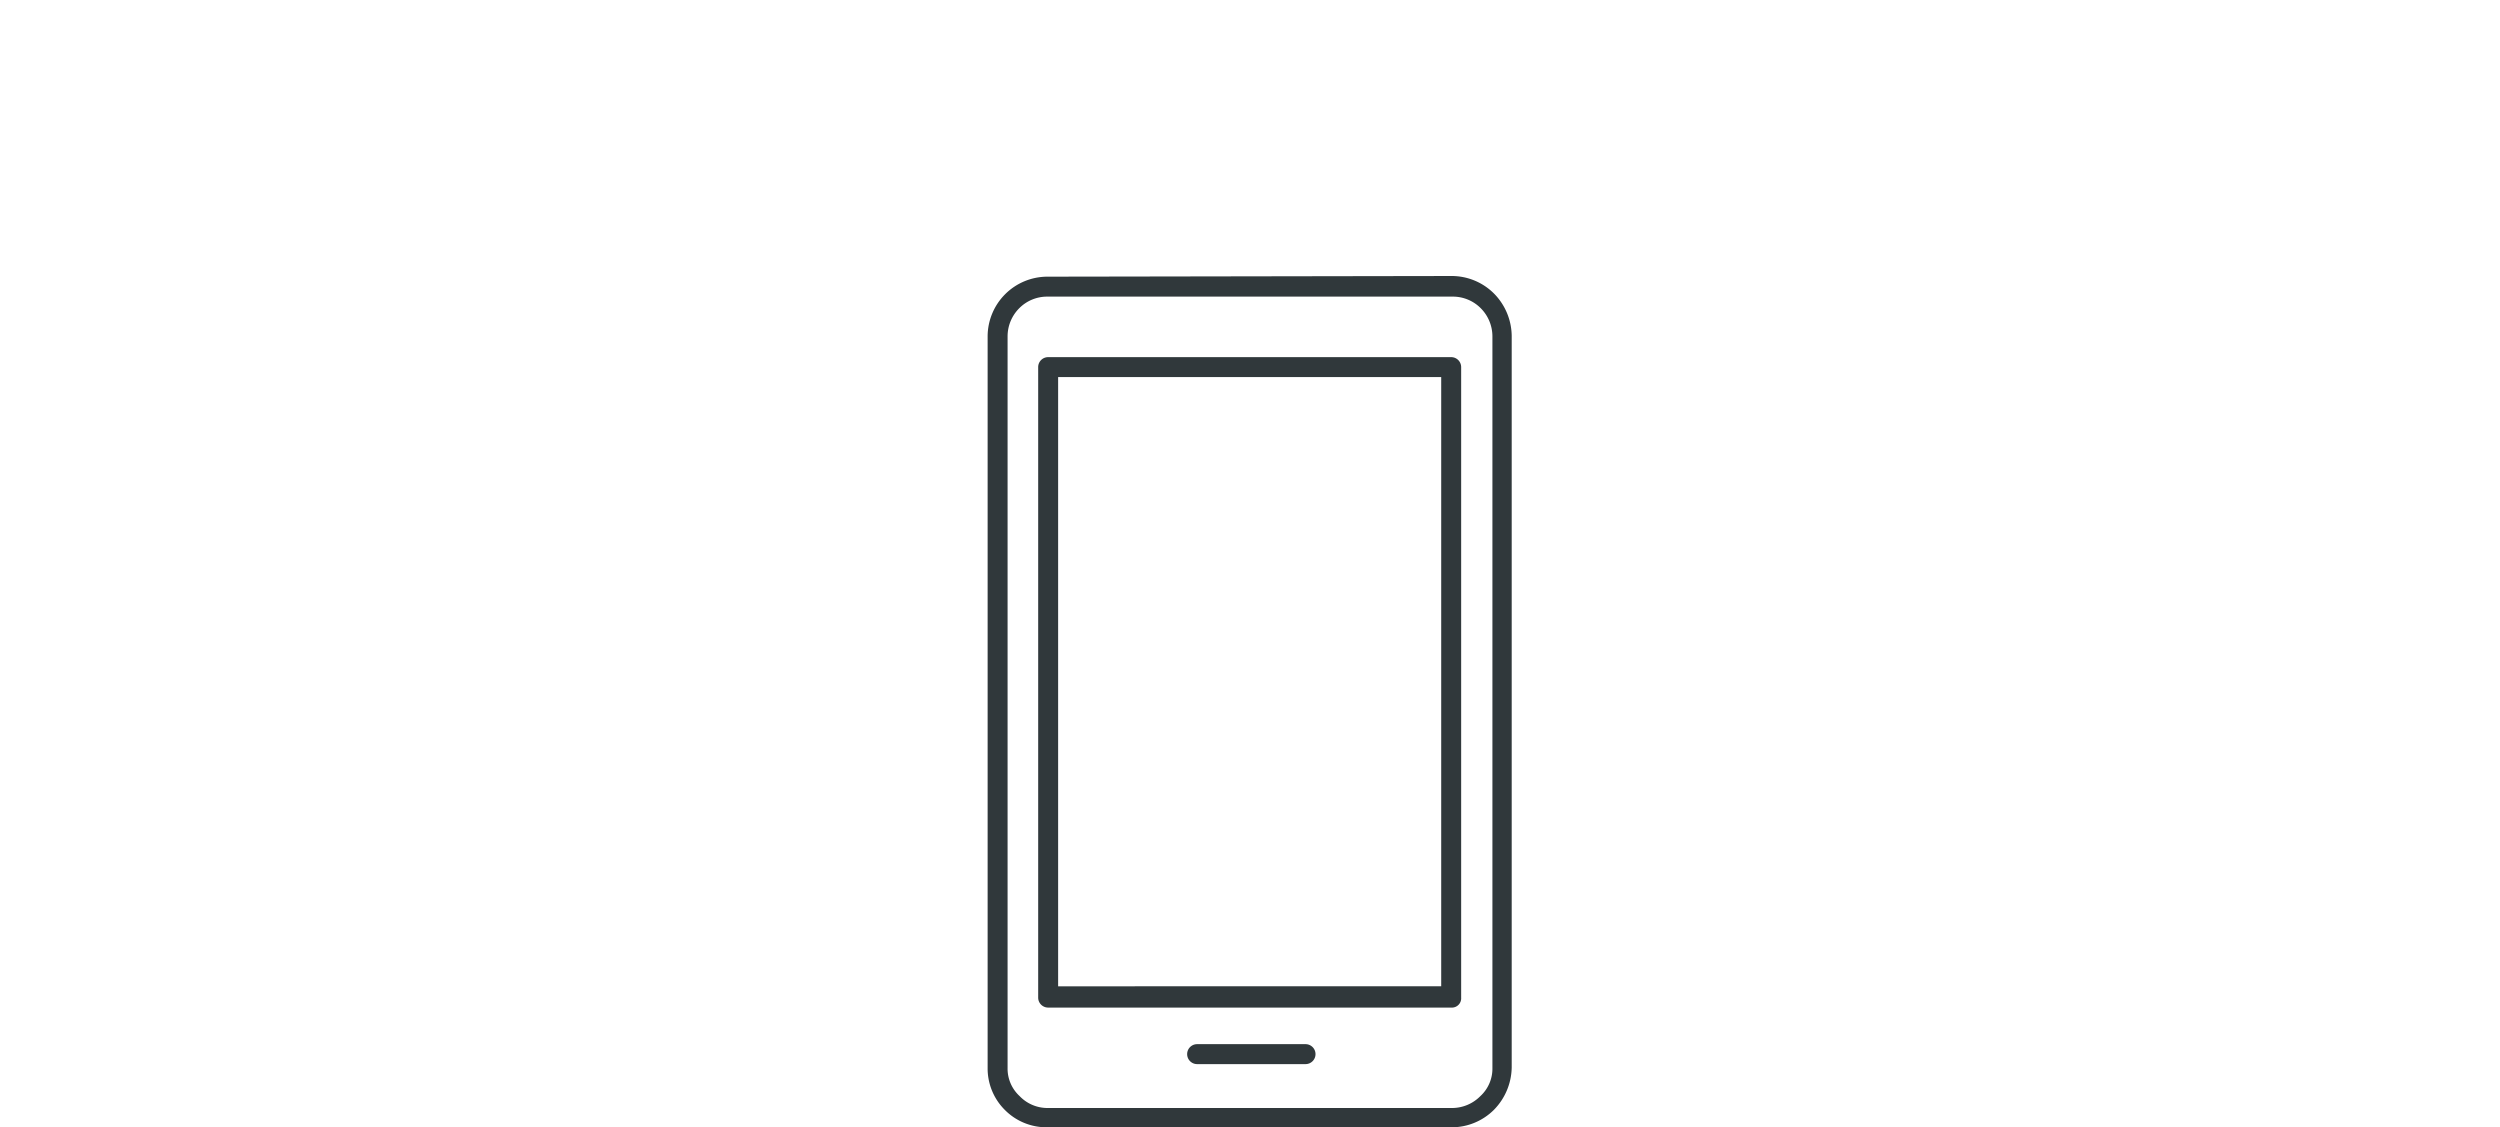 <svg xmlns="http://www.w3.org/2000/svg" viewBox="0 0 37.59 16.95"><defs><style>.cls-1{fill:#fff;opacity:0;}.cls-2{fill:#30383b;fill-rule:evenodd;}</style></defs><g id="Capa_2" data-name="Capa 2"><g id="_ÎÓÈ_1" data-name="—ÎÓÈ 1"><rect class="cls-1" width="37.59" height="16.95"/><path class="cls-2" d="M18,16a.15.15,0,0,1-.15-.15.15.15,0,0,1,.15-.15h1.63a.15.15,0,0,1,.15.15.15.15,0,0,1-.15.15ZM15.75,4.16a.9.9,0,0,0-.9.9v11a.88.88,0,0,0,.26.63h0a.88.88,0,0,0,.63.26h6.09a.9.9,0,0,0,.63-.26.93.93,0,0,0,.27-.64v-11a.92.92,0,0,0-.27-.64h0a.9.9,0,0,0-.63-.26Zm6.09.3H15.75a.59.59,0,0,0-.42.17.6.6,0,0,0-.18.43v11a.56.56,0,0,0,.18.42h0a.58.58,0,0,0,.42.18h6.09a.6.6,0,0,0,.42-.18.56.56,0,0,0,.18-.42v-11a.6.6,0,0,0-.18-.43h0a.59.59,0,0,0-.42-.17Zm-6.08.91h6.06a.15.15,0,0,1,.15.15V15a.14.14,0,0,1-.15.15H15.76a.15.15,0,0,1-.15-.15V5.52a.15.15,0,0,1,.15-.15Zm5.91.3v9.16H15.91V5.67Z"/></g></g></svg>